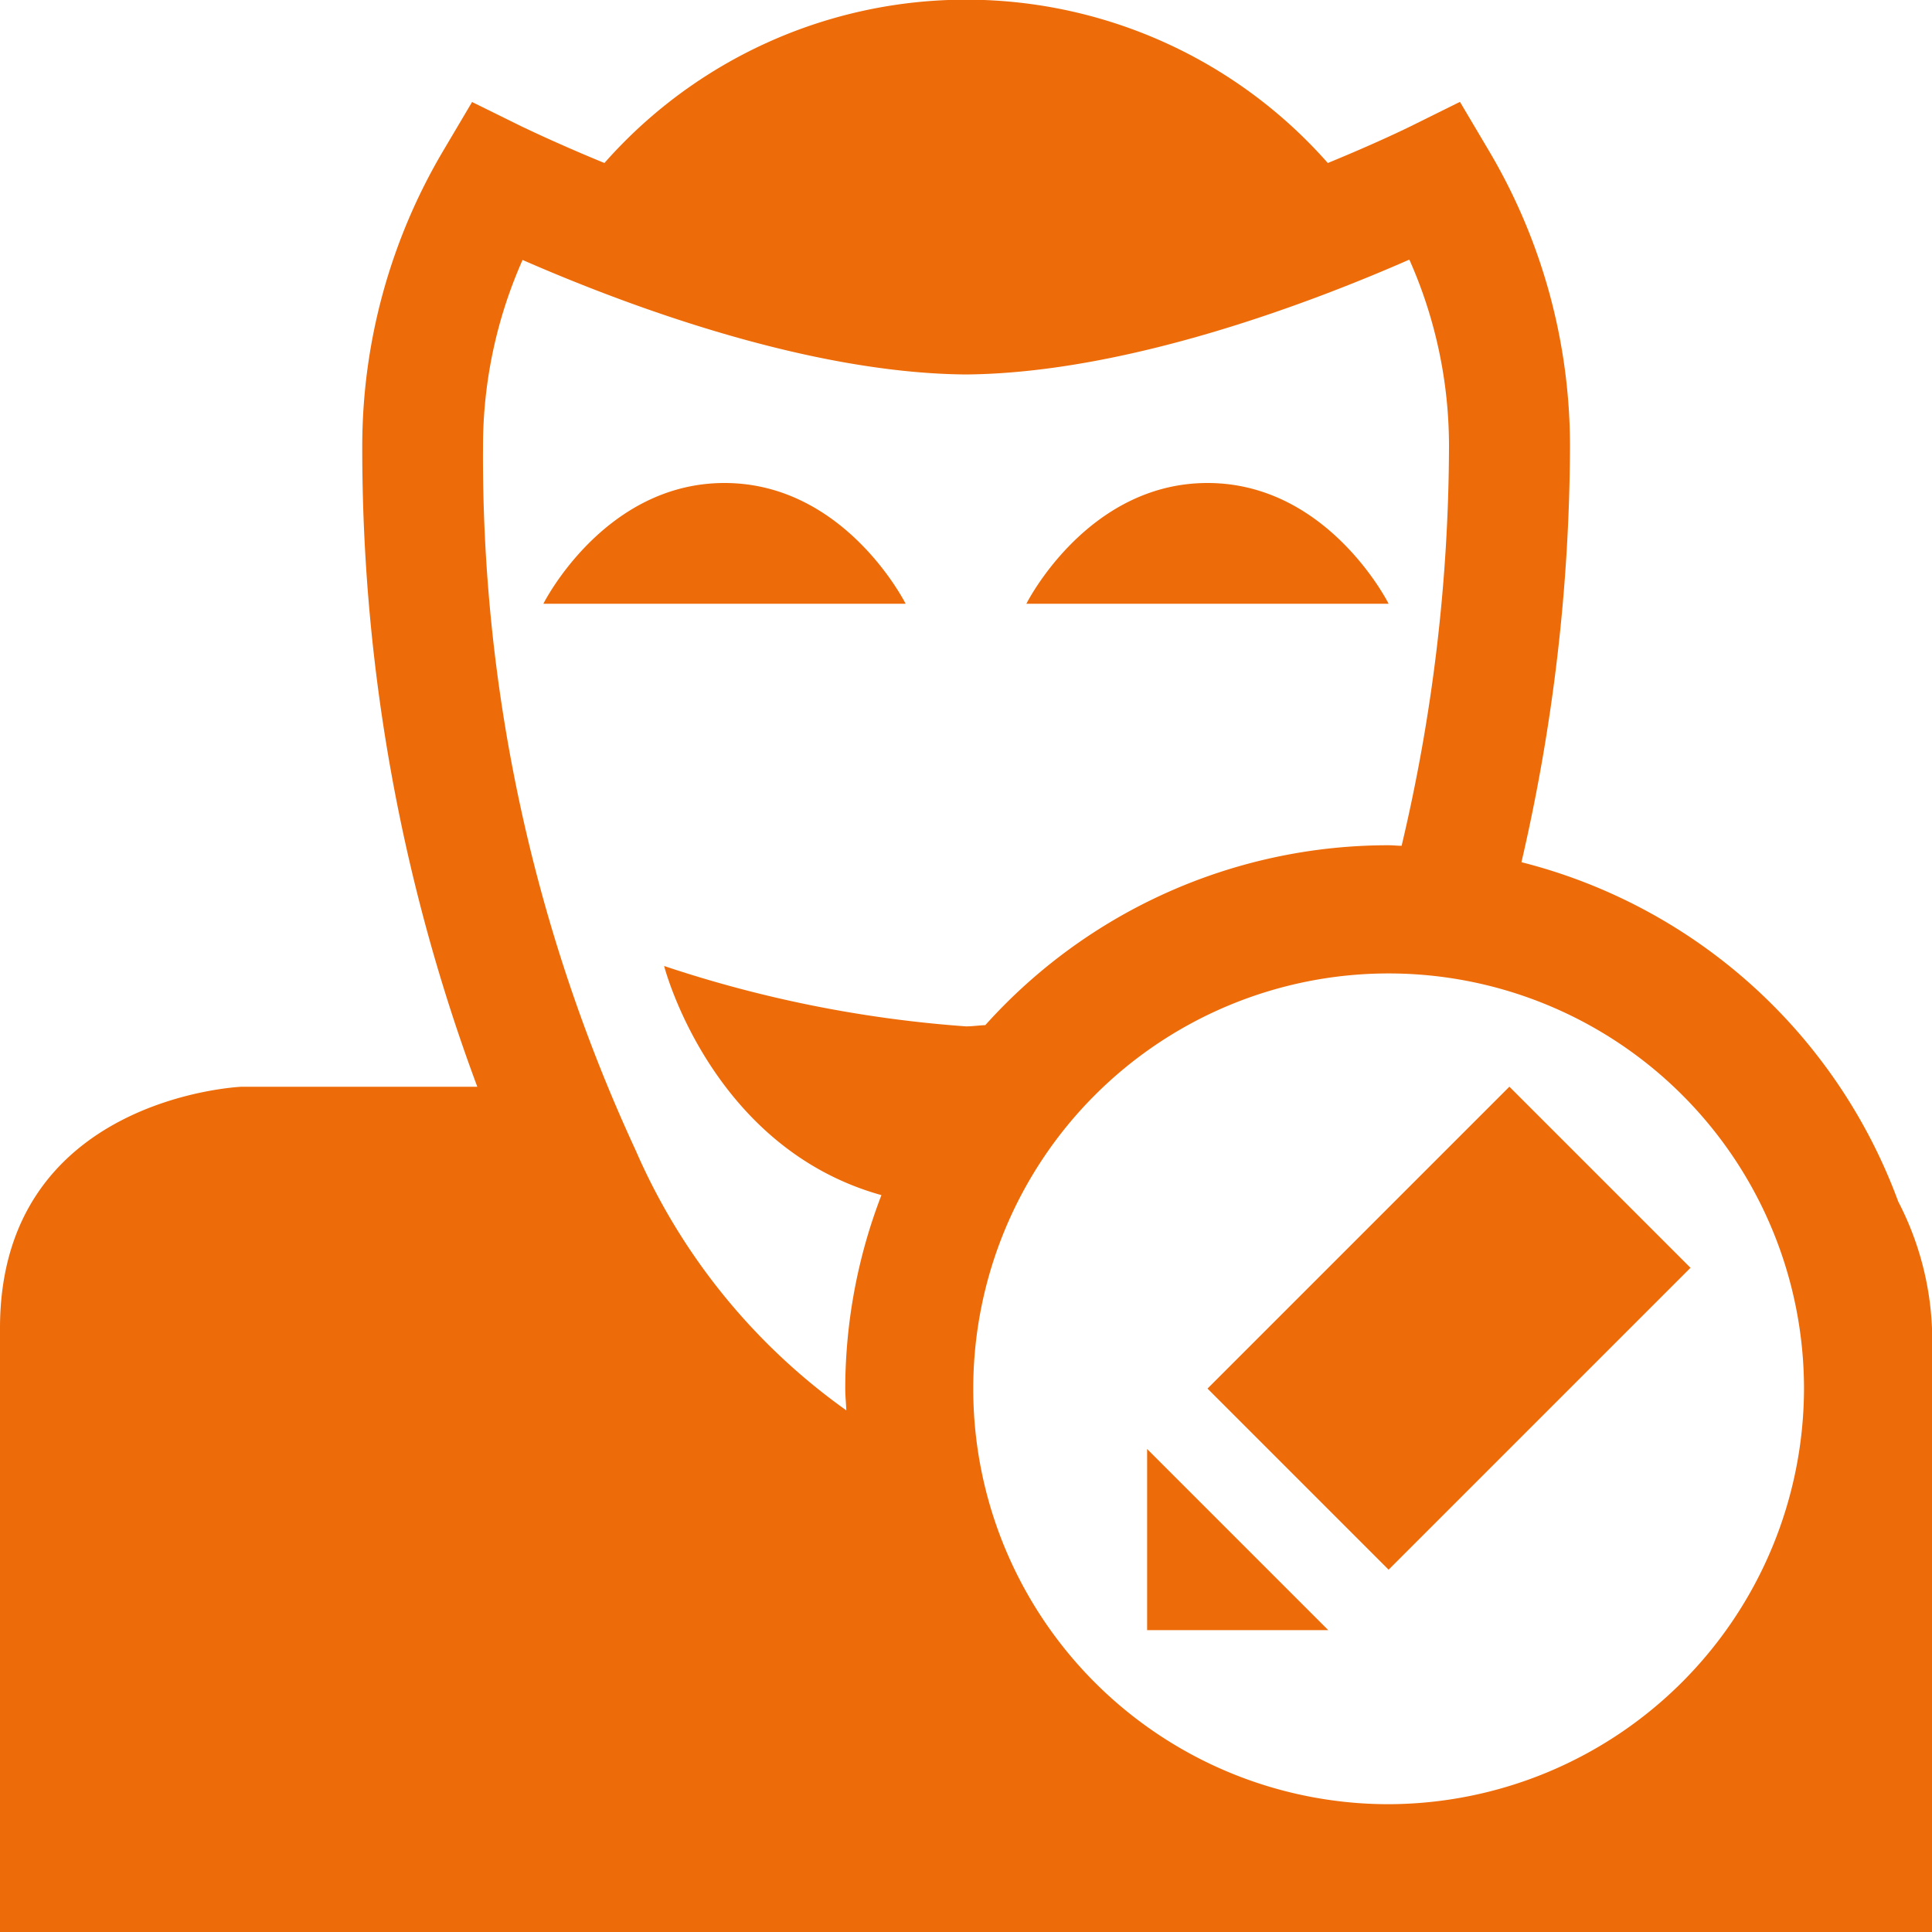 <?xml version="1.0" encoding="UTF-8"?>
<svg xmlns="http://www.w3.org/2000/svg" xmlns:xlink="http://www.w3.org/1999/xlink" id="Group_4671" data-name="Group 4671" width="40" height="40" viewBox="0 0 40 40">
  <defs>
    <clipPath id="clip-path">
      <rect id="Rectangle_3456" data-name="Rectangle 3456" width="40" height="40" fill="#ed6b08"></rect>
    </clipPath>
  </defs>
  <path id="Path_3400" data-name="Path 3400" d="M22.75,27.75H19V24Z" transform="translate(4.75 6)" fill="#ed6b08"></path>
  <rect id="Rectangle_3455" data-name="Rectangle 3455" width="8.839" height="5.303" transform="translate(25 28.749) rotate(-45)" fill="#ed6b08"></rect>
  <g id="Group_4669" data-name="Group 4669" clip-path="url(#clip-path)">
    <path id="Path_3401" data-name="Path 3401" d="M28.75,12.5S27.5,10,25,10s-3.75,2.5-3.75,2.5h7.5ZM15,10c-2.5,0-3.75,2.5-3.75,2.5h7.5S17.5,10,15,10M39.3,24.875a11.249,11.249,0,0,0-7.8-7.024,38.586,38.586,0,0,0,1.005-8.6,12,12,0,0,0-1.686-6.142l-.592-1-1.036.513s-.666.329-1.7.753a9.982,9.982,0,0,0-14.977,0c-1.034-.424-1.7-.753-1.7-.75l-1.04-.513-.589.995A12.027,12.027,0,0,0,7.5,9.254,37.823,37.823,0,0,0,9.882,22.5H5s-5,.209-5,5V40H40V27.5a6.252,6.252,0,0,0-.7-2.625m-21.051-.131A11.188,11.188,0,0,0,17.5,28.75c0,.151.017.3.022.45a12.912,12.912,0,0,1-4.359-5.379A34.18,34.18,0,0,1,10,9.254a9.517,9.517,0,0,1,.819-3.872C12.69,6.2,16.586,7.726,20,7.753c3.41-.029,7.308-1.558,9.179-2.378A9.492,9.492,0,0,1,30,9.252a36.183,36.183,0,0,1-.981,8.259c-.089,0-.178-.011-.268-.011A11.21,11.21,0,0,0,20.4,21.224c-.133.006-.276.026-.4.026A25.43,25.43,0,0,1,13.75,20s.963,3.759,4.5,4.744m10.5,12.61a8.6,8.6,0,1,1,8.6-8.6,8.623,8.623,0,0,1-8.6,8.6" fill="#ed6b08"></path>
  </g>
</svg>
